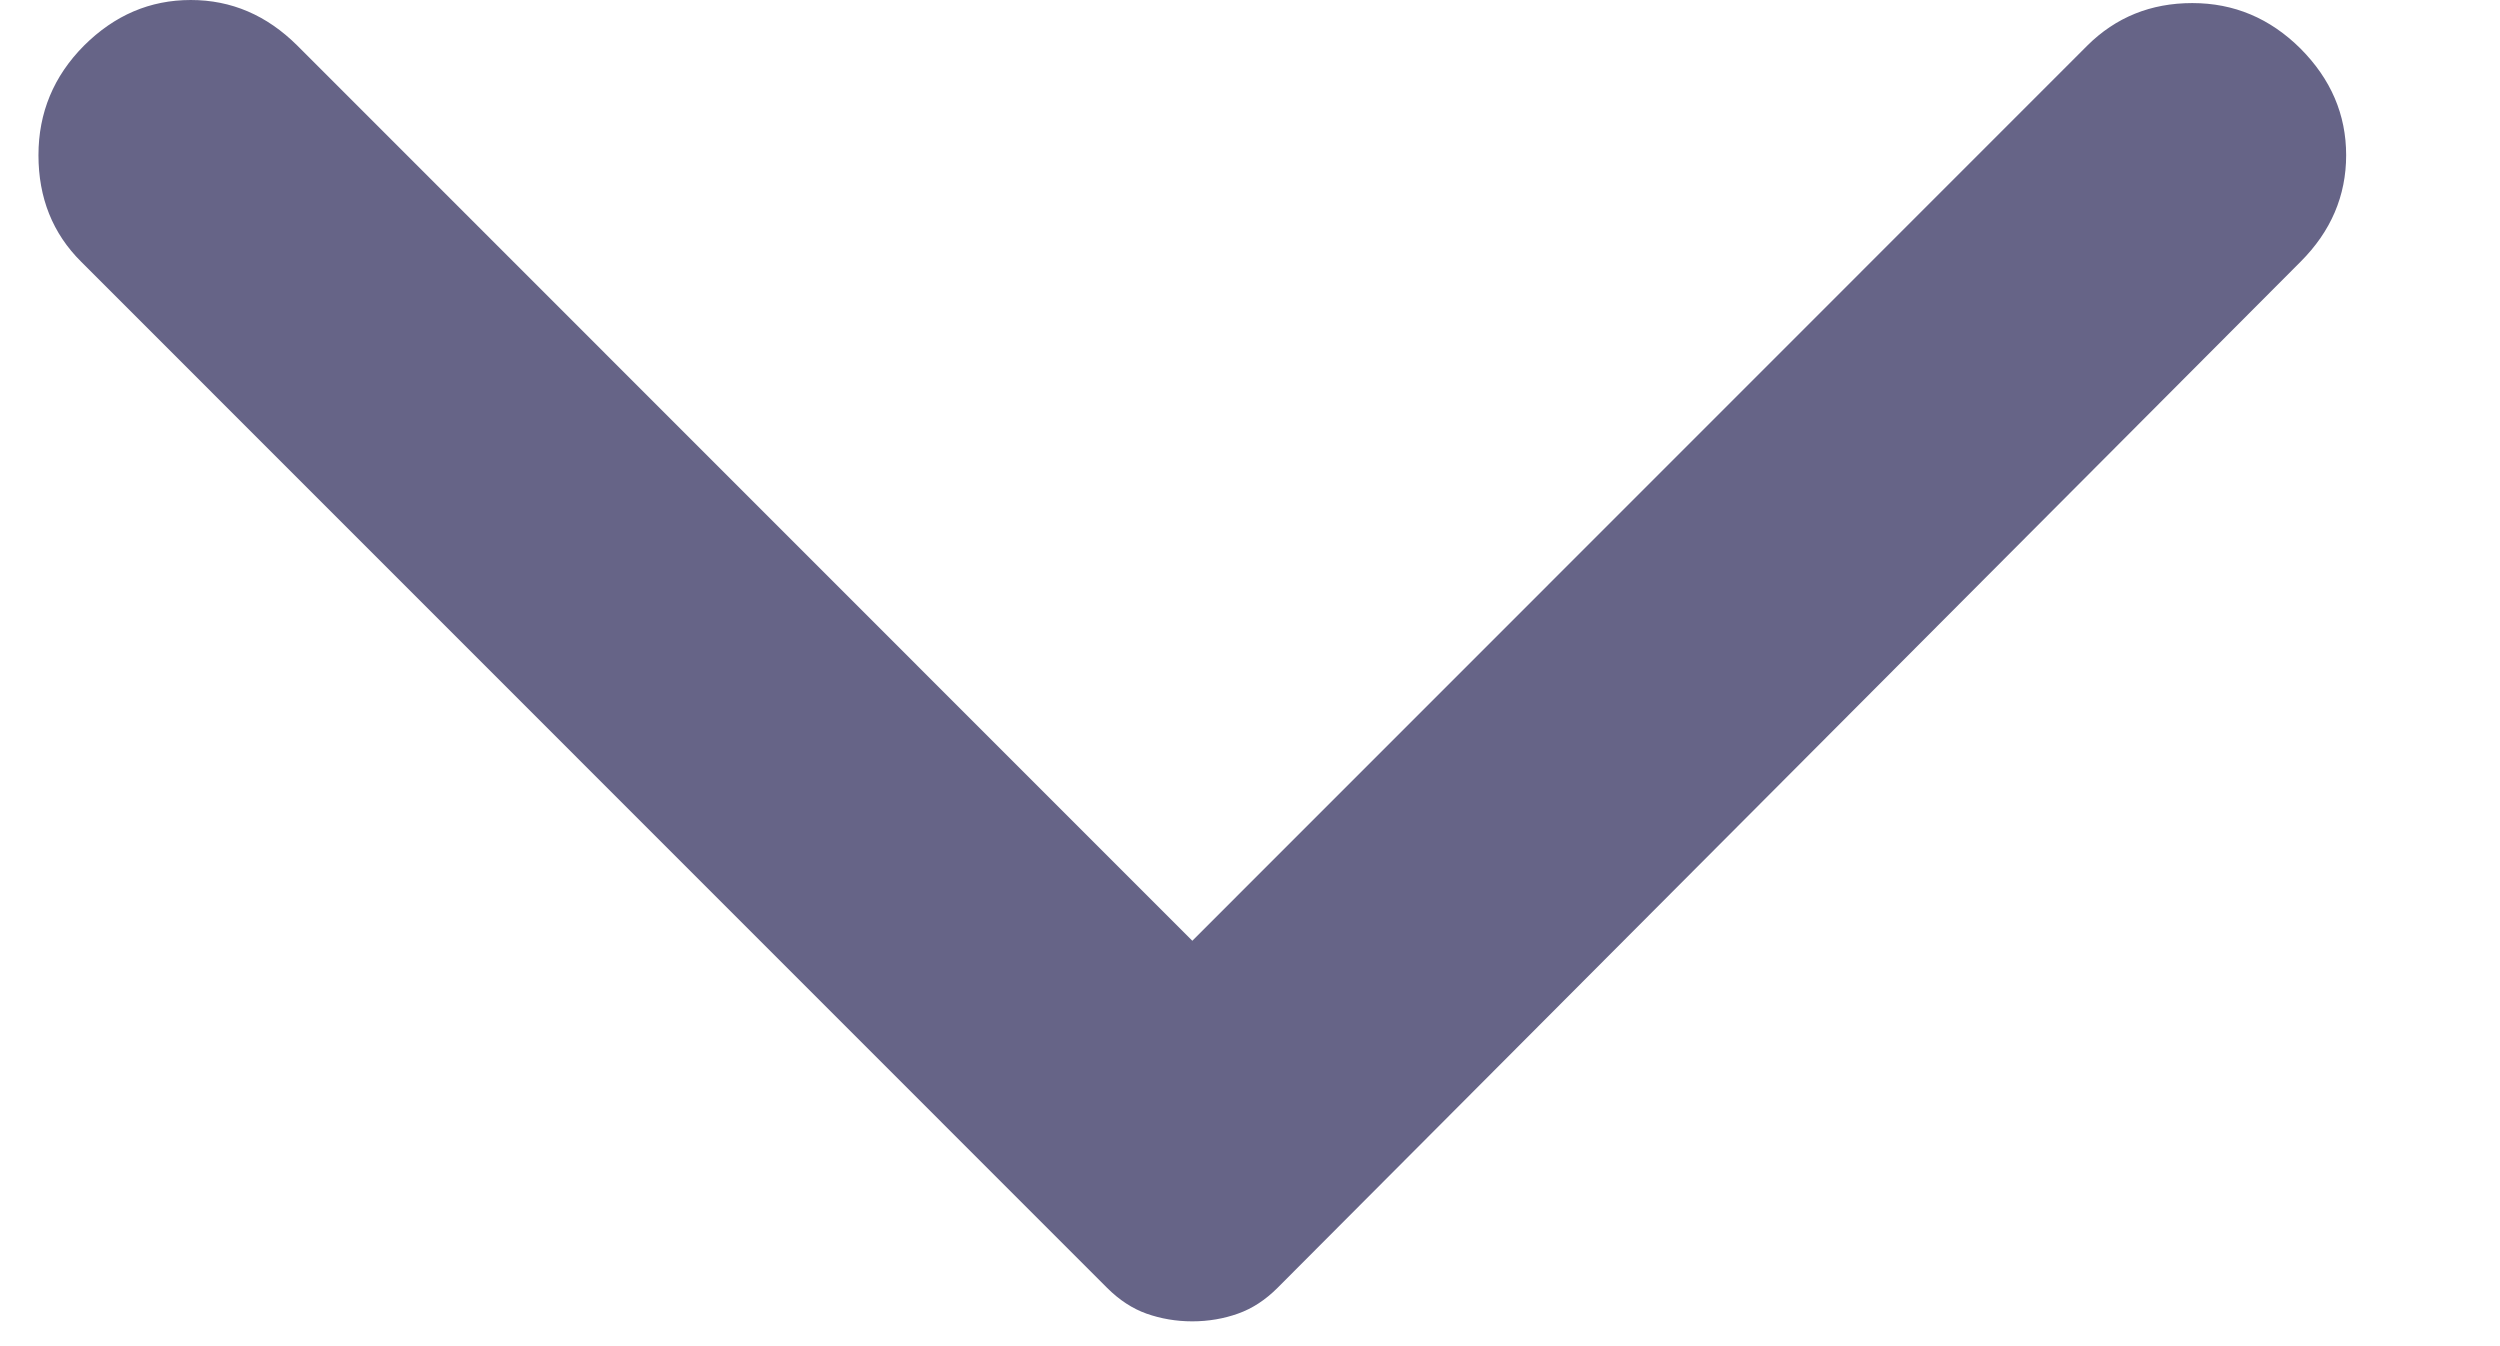 <svg width="13" height="7" viewBox="0 0 13 7" fill="none" xmlns="http://www.w3.org/2000/svg">
<path d="M11.963 1.361L6.643 6.697C6.58 6.76 6.511 6.805 6.437 6.831C6.364 6.857 6.284 6.871 6.2 6.871C6.115 6.871 6.036 6.857 5.962 6.831C5.889 6.805 5.82 6.76 5.757 6.697L0.422 1.361C0.274 1.214 0.2 1.029 0.2 0.807C0.2 0.586 0.279 0.396 0.437 0.237C0.596 0.079 0.78 0 0.992 0C1.203 0 1.387 0.079 1.546 0.237L6.2 4.892L10.854 0.237C11.002 0.09 11.184 0.016 11.4 0.016C11.617 0.016 11.804 0.095 11.963 0.253C12.121 0.412 12.2 0.596 12.2 0.807C12.2 1.018 12.121 1.203 11.963 1.361Z" fill="#666487"/>
</svg>
